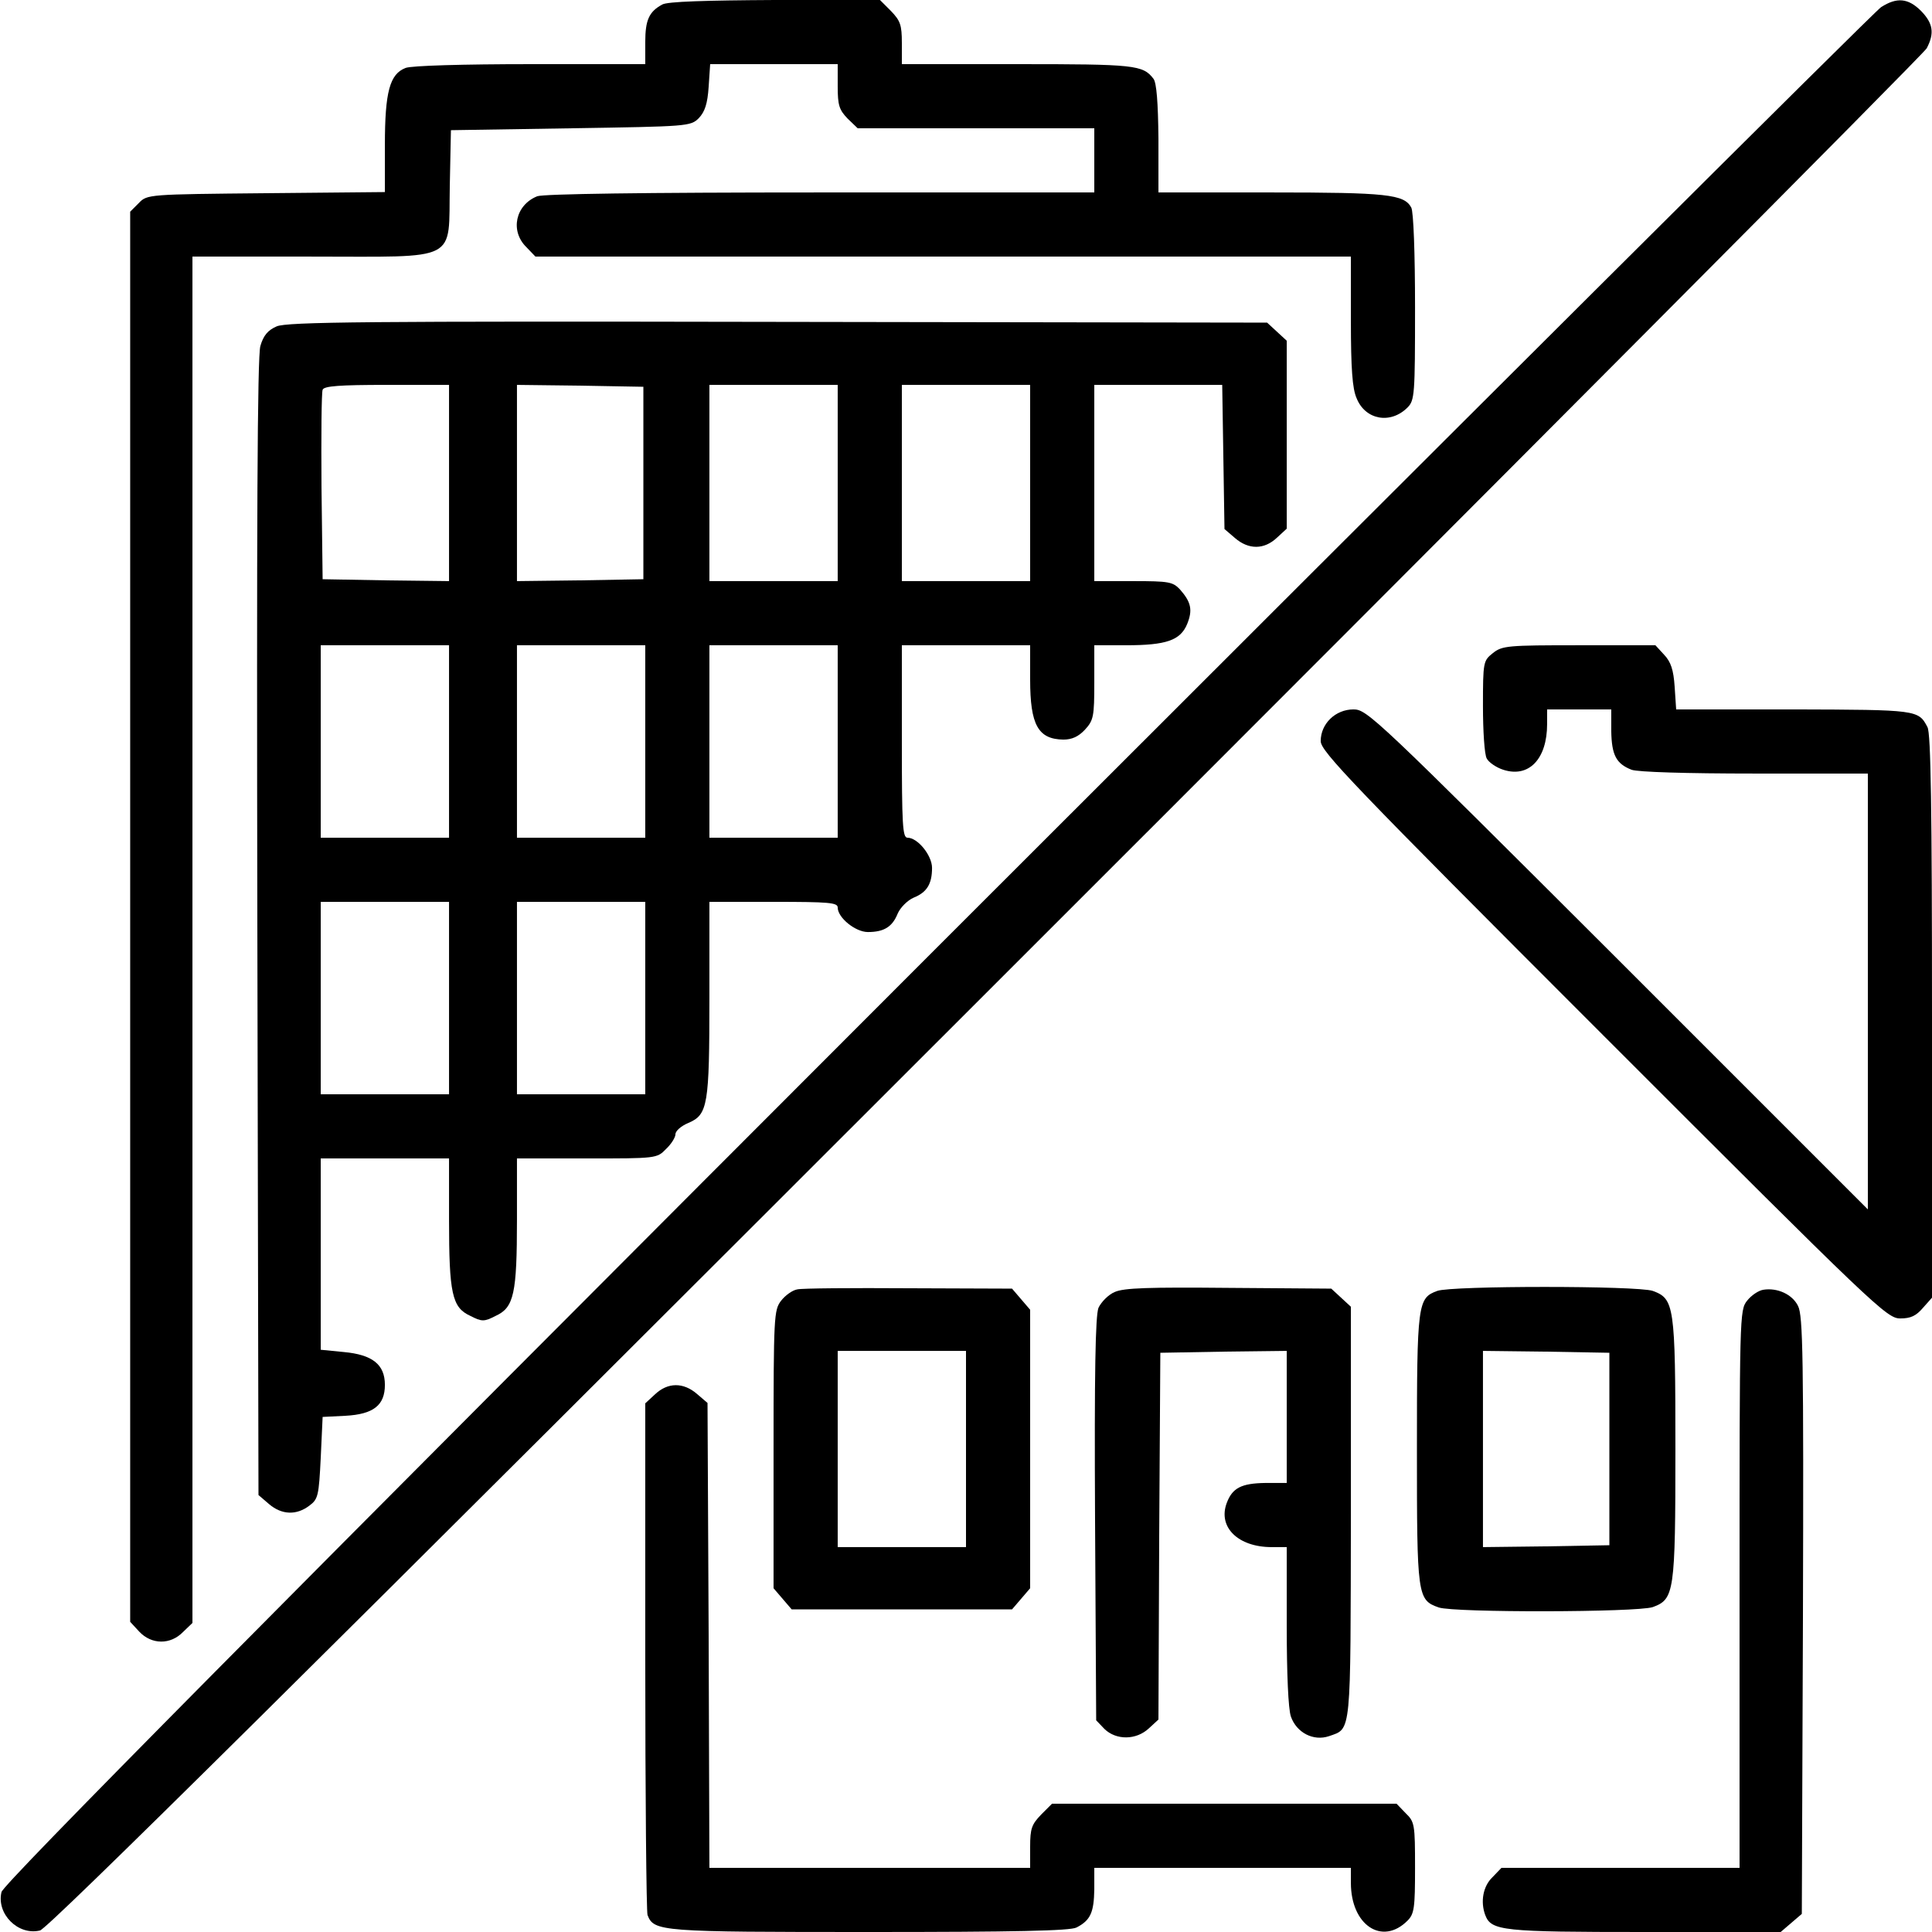 <svg xmlns="http://www.w3.org/2000/svg" width="512pt" height="512pt" viewBox="0 0 512 512" preserveAspectRatio="xMidYMid meet"><g transform="translate(0,512) scale(0.1,-0.1)" fill="#000000" stroke="none"><path d="M1755 5108 c-35 -19 -45 -41 -45 -100 l0 -58 -304 0 c-178 0 -316 -4 -331 -10 -42 -16 -55 -63 -55 -204 l0 -125 -315 -3 c-312 -3 -315 -3 -337 -26 l-23 -23 0 -1868 0 -1869 24 -26 c33 -35 83 -35 116 -1 l25 24 0 1811 0 1810 314 0 c398 0 364 -17 368 188 l3 147 317 5 c311 5 318 5 340 27 16 17 23 38 26 83 l4 60 169 0 169 0 0 -59 c0 -50 4 -62 26 -85 l27 -26 313 0 314 0 0 -85 0 -85 -724 0 c-477 0 -734 -4 -752 -10 -58 -23 -73 -92 -29 -135 l24 -25 1081 0 1080 0 0 -170 c0 -127 4 -180 15 -205 23 -58 90 -70 135 -25 19 19 20 34 20 266 0 141 -4 253 -10 264 -19 35 -64 40 -371 40 l-299 0 0 143 c-1 96 -5 147 -13 158 -28 37 -50 39 -361 39 l-306 0 0 56 c0 48 -4 59 -29 85 l-29 29 -279 0 c-182 -1 -285 -4 -298 -12z"></path><path d="M4985 5101 c-16 -10 -1142 -1132 -2502 -2492 -1801 -1802 -2474 -2482 -2479 -2503 -14 -58 44 -116 102 -102 21 5 702 679 2507 2484 1363 1362 2485 2489 2493 2504 21 40 17 66 -15 99 -34 34 -64 37 -106 10z"></path><path d="M733 4255 c-23 -10 -35 -24 -43 -52 -8 -27 -10 -464 -8 -1541 l3 -1504 28 -24 c34 -29 73 -30 107 -4 23 17 25 26 30 127 l5 108 60 3 c75 4 105 28 105 82 0 54 -33 80 -109 87 l-61 6 0 253 0 254 170 0 170 0 0 -162 c0 -196 8 -233 56 -255 31 -16 37 -16 68 0 48 22 56 59 56 255 l0 162 185 0 c184 0 186 0 210 25 14 13 25 31 25 39 0 9 15 22 34 30 52 22 56 47 56 332 l0 254 170 0 c147 0 170 -2 170 -15 0 -27 47 -65 80 -65 43 0 65 14 79 49 7 16 26 35 42 42 35 14 49 36 49 79 0 33 -38 80 -65 80 -13 0 -15 32 -15 255 l0 255 170 0 170 0 0 -91 c0 -120 21 -158 88 -159 23 0 40 8 57 26 23 25 25 35 25 125 l0 99 84 0 c107 0 144 13 162 56 15 37 11 58 -19 92 -19 20 -29 22 -124 22 l-103 0 0 260 0 260 169 0 170 0 3 -191 3 -191 28 -24 c36 -31 77 -31 111 1 l26 24 0 249 0 249 -26 24 -26 24 -1296 2 c-1090 2 -1302 0 -1329 -12z m457 -415 l0 -260 -167 2 -168 3 -3 245 c-1 134 0 250 3 257 3 10 45 13 170 13 l165 0 0 -260z m515 0 l0 -255 -167 -3 -168 -2 0 260 0 260 168 -2 167 -3 0 -255z m515 0 l0 -260 -170 0 -170 0 0 260 0 260 170 0 170 0 0 -260z m510 0 l0 -260 -170 0 -170 0 0 260 0 260 170 0 170 0 0 -260z m-1540 -685 l0 -255 -170 0 -170 0 0 255 0 255 170 0 170 0 0 -255z m520 0 l0 -255 -170 0 -170 0 0 255 0 255 170 0 170 0 0 -255z m510 0 l0 -255 -170 0 -170 0 0 255 0 255 170 0 170 0 0 -255z m-1030 -680 l0 -255 -170 0 -170 0 0 255 0 255 170 0 170 0 0 -255z m520 0 l0 -255 -170 0 -170 0 0 255 0 255 170 0 170 0 0 -255z"></path><path d="M3956 3389 c-25 -20 -26 -23 -26 -140 0 -66 4 -129 10 -139 5 -10 25 -24 44 -30 68 -22 116 29 116 121 l0 39 85 0 85 0 0 -57 c1 -64 13 -87 54 -103 17 -6 144 -10 327 -10 l299 0 0 -577 0 -578 -663 663 c-642 641 -664 662 -700 662 -48 0 -87 -38 -87 -84 0 -27 80 -111 749 -780 722 -722 751 -750 787 -750 28 0 42 7 60 28 l24 27 0 745 c0 548 -3 751 -12 767 -24 46 -27 46 -354 47 l-312 0 -4 60 c-3 45 -10 66 -28 85 l-23 25 -202 0 c-190 0 -204 -1 -229 -21z"></path><path d="M2113 1703 c-13 -2 -32 -16 -43 -30 -19 -25 -20 -40 -20 -394 l0 -368 24 -28 24 -28 292 0 292 0 24 28 24 28 0 369 0 369 -24 28 -24 28 -274 1 c-150 1 -283 0 -295 -3z m447 -423 l0 -260 -170 0 -170 0 0 260 0 260 170 0 170 0 0 -260z"></path><path d="M2954 1696 c-17 -7 -36 -27 -43 -42 -8 -22 -11 -166 -9 -561 l3 -532 22 -23 c31 -30 84 -30 118 2 l25 23 2 486 3 486 168 3 167 2 0 -175 0 -175 -57 0 c-63 -1 -87 -13 -102 -53 -24 -64 30 -117 119 -117 l40 0 0 -209 c0 -126 4 -220 11 -240 15 -43 60 -66 101 -52 60 21 57 -2 58 592 l0 546 -26 24 -26 24 -271 2 c-212 2 -279 0 -303 -11z"></path><path d="M3809 1699 c-52 -19 -54 -32 -54 -419 0 -391 1 -400 58 -420 42 -14 524 -13 567 1 57 21 60 38 60 419 0 381 -3 398 -60 419 -41 14 -533 14 -571 0z m456 -419 l0 -255 -167 -3 -168 -2 0 260 0 260 168 -2 167 -3 0 -255z"></path><path d="M4673 1702 c-13 -2 -32 -15 -43 -29 -20 -25 -20 -38 -20 -764 l0 -739 -315 0 -316 0 -24 -25 c-25 -24 -32 -65 -19 -100 16 -42 45 -45 423 -45 l360 0 28 24 28 24 3 791 c2 684 0 795 -13 820 -15 31 -55 49 -92 43z"></path><path d="M1736 1425 l-26 -24 0 -670 c0 -368 3 -677 6 -686 17 -44 34 -45 589 -45 381 0 532 3 548 12 37 19 46 40 47 101 l0 57 340 0 340 0 0 -40 c0 -112 83 -167 150 -100 18 18 20 34 20 140 0 115 -1 122 -25 145 l-24 25 -456 0 -457 0 -29 -29 c-25 -26 -29 -37 -29 -85 l0 -56 -425 0 -425 0 -2 616 -3 616 -28 24 c-36 31 -77 31 -111 -1z"></path></g></svg>